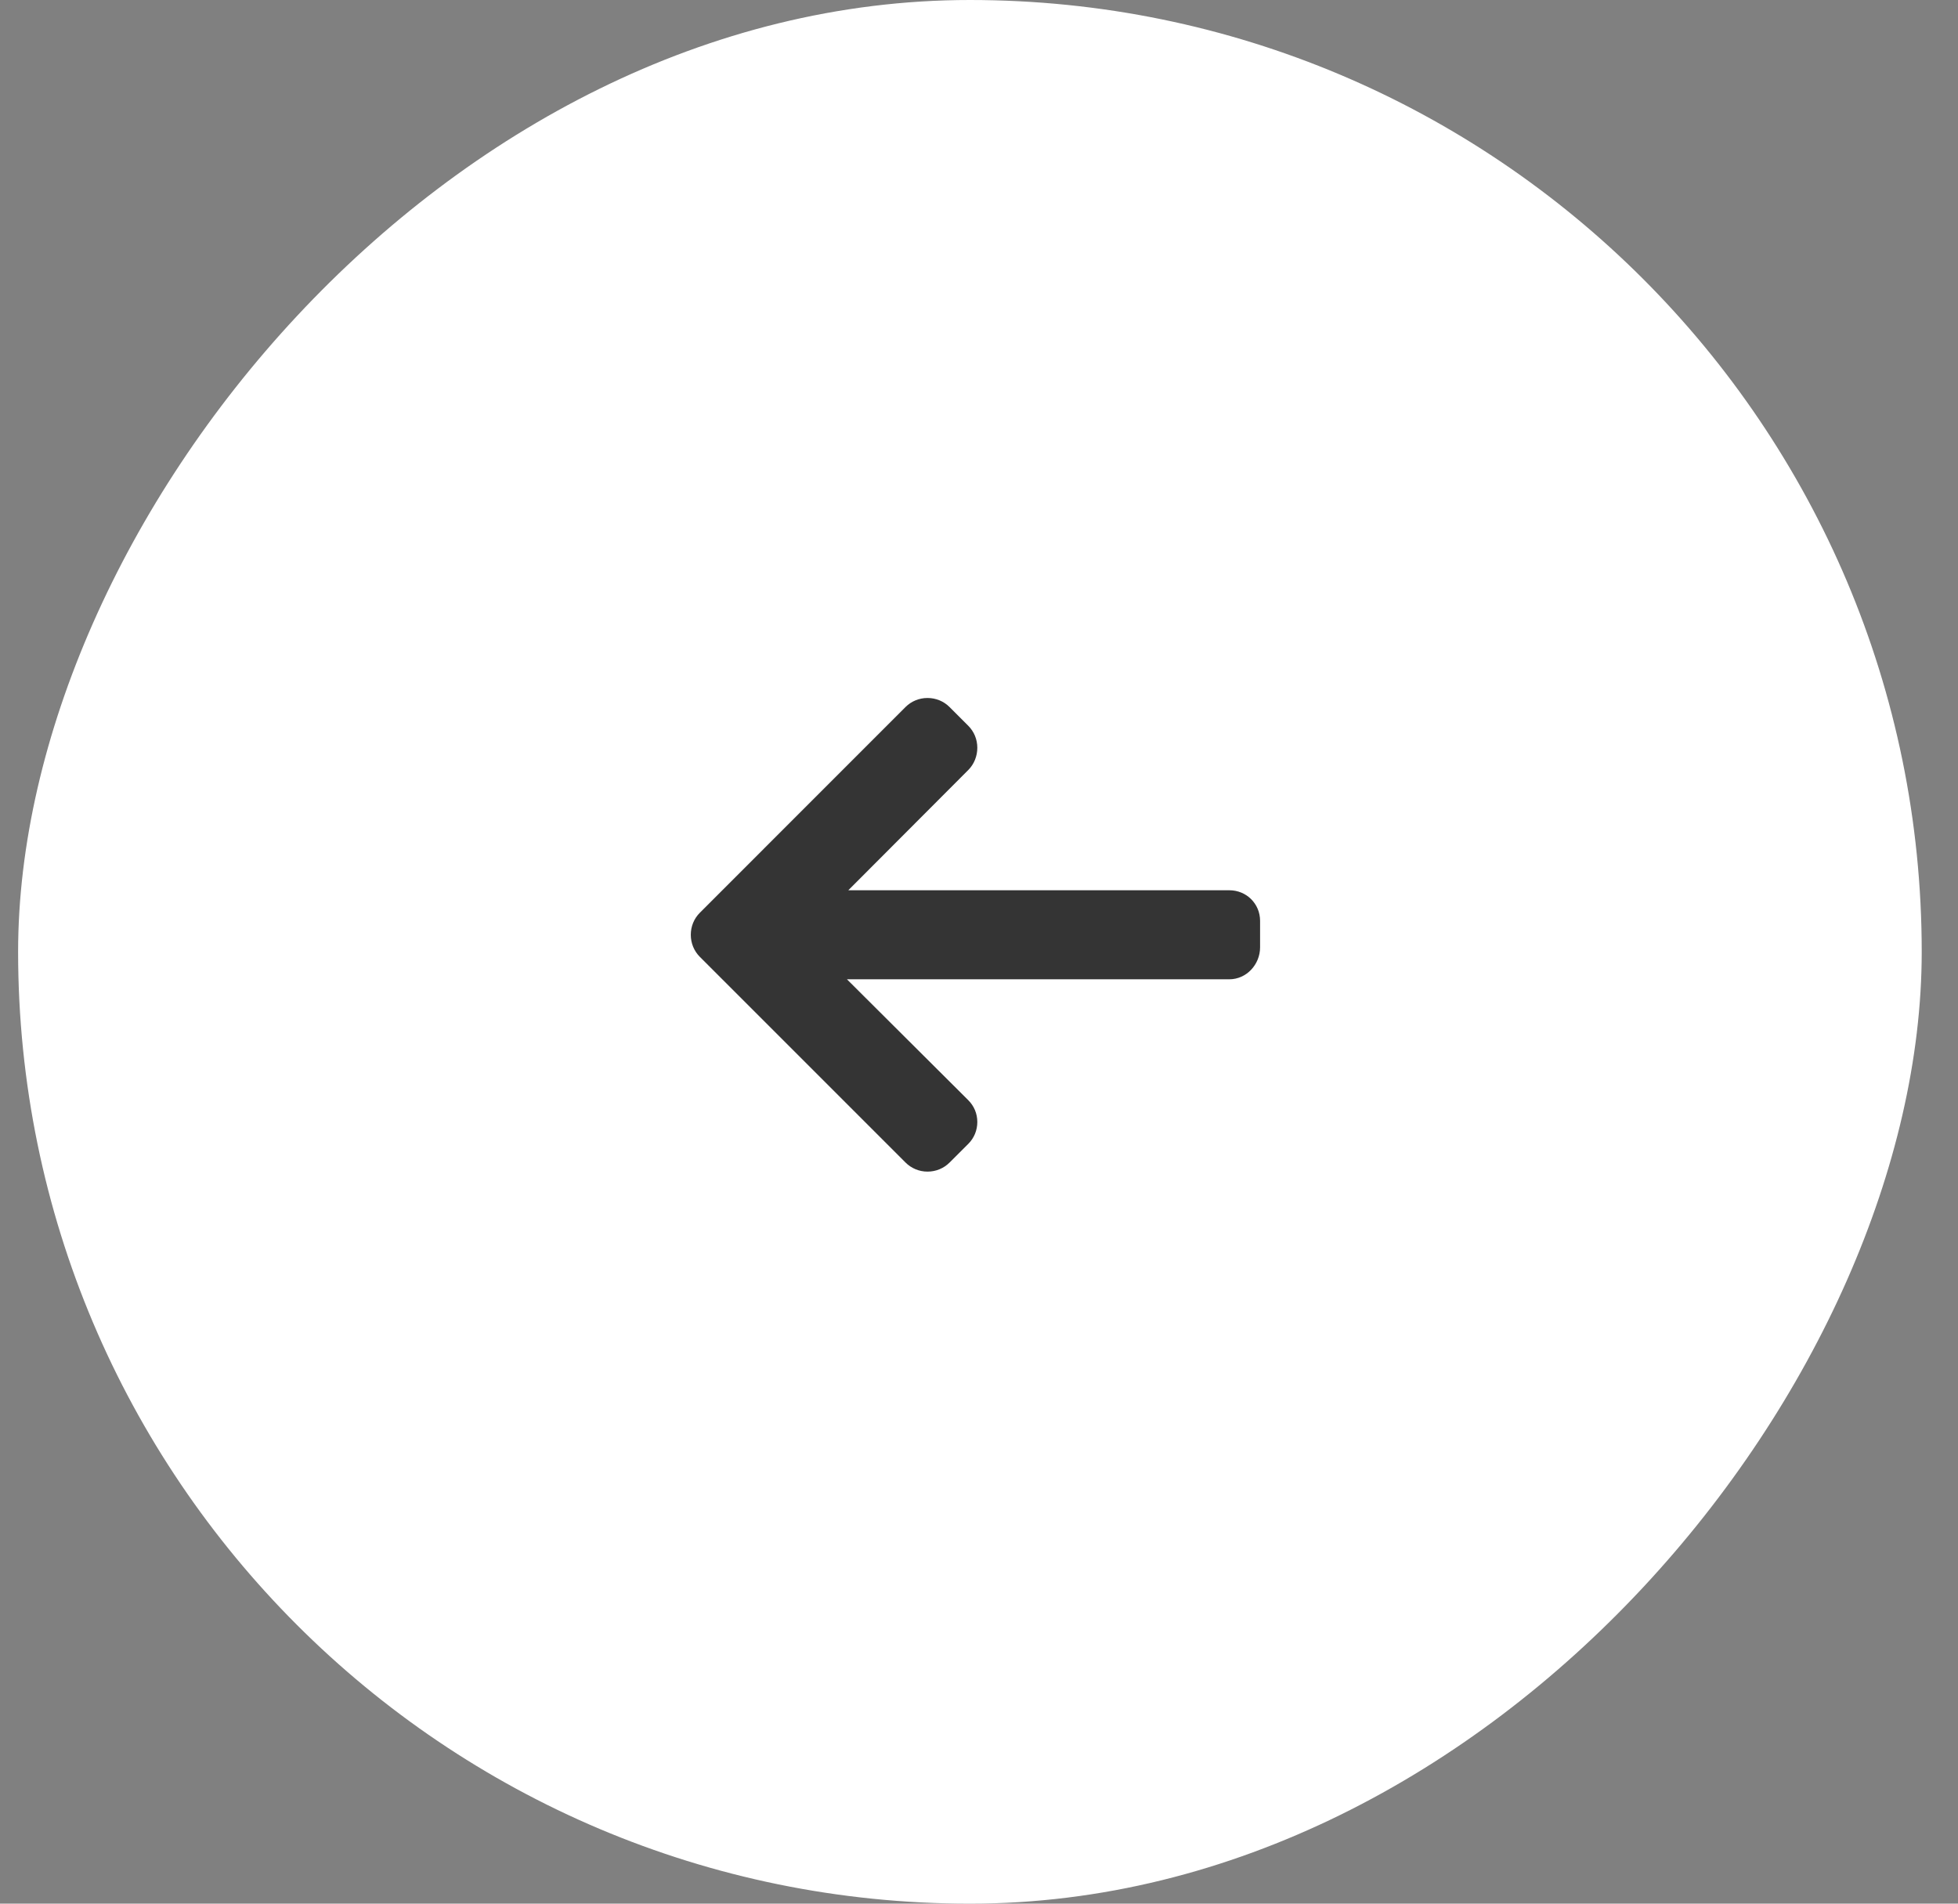 <?xml version="1.0" encoding="UTF-8"?> <svg xmlns="http://www.w3.org/2000/svg" width="36" height="35" viewBox="0 0 36 35" fill="none"><rect x="0" y="0" width="36" height="35" fill="#808080" stroke="none"/><rect width="35" height="35" rx="17.5" transform="matrix(-1 0 0 1 35.333 0)" fill="white"></rect><path d="M12.869 16.78L16.648 13C16.756 12.892 16.9 12.833 17.053 12.833C17.207 12.833 17.351 12.892 17.459 13L17.802 13.343C17.91 13.451 17.969 13.595 17.969 13.748C17.969 13.902 17.91 14.05 17.802 14.158L15.597 16.368H22.602C22.918 16.368 23.168 16.616 23.168 16.931V17.417C23.168 17.733 22.918 18.005 22.602 18.005H15.572L17.802 20.227C17.91 20.335 17.969 20.475 17.969 20.629C17.969 20.782 17.91 20.924 17.802 21.032L17.459 21.374C17.351 21.482 17.207 21.541 17.053 21.541C16.9 21.541 16.756 21.481 16.648 21.373L12.868 17.593C12.76 17.485 12.701 17.34 12.701 17.187C12.701 17.033 12.76 16.888 12.869 16.78Z" fill="#343434"></path></svg> 